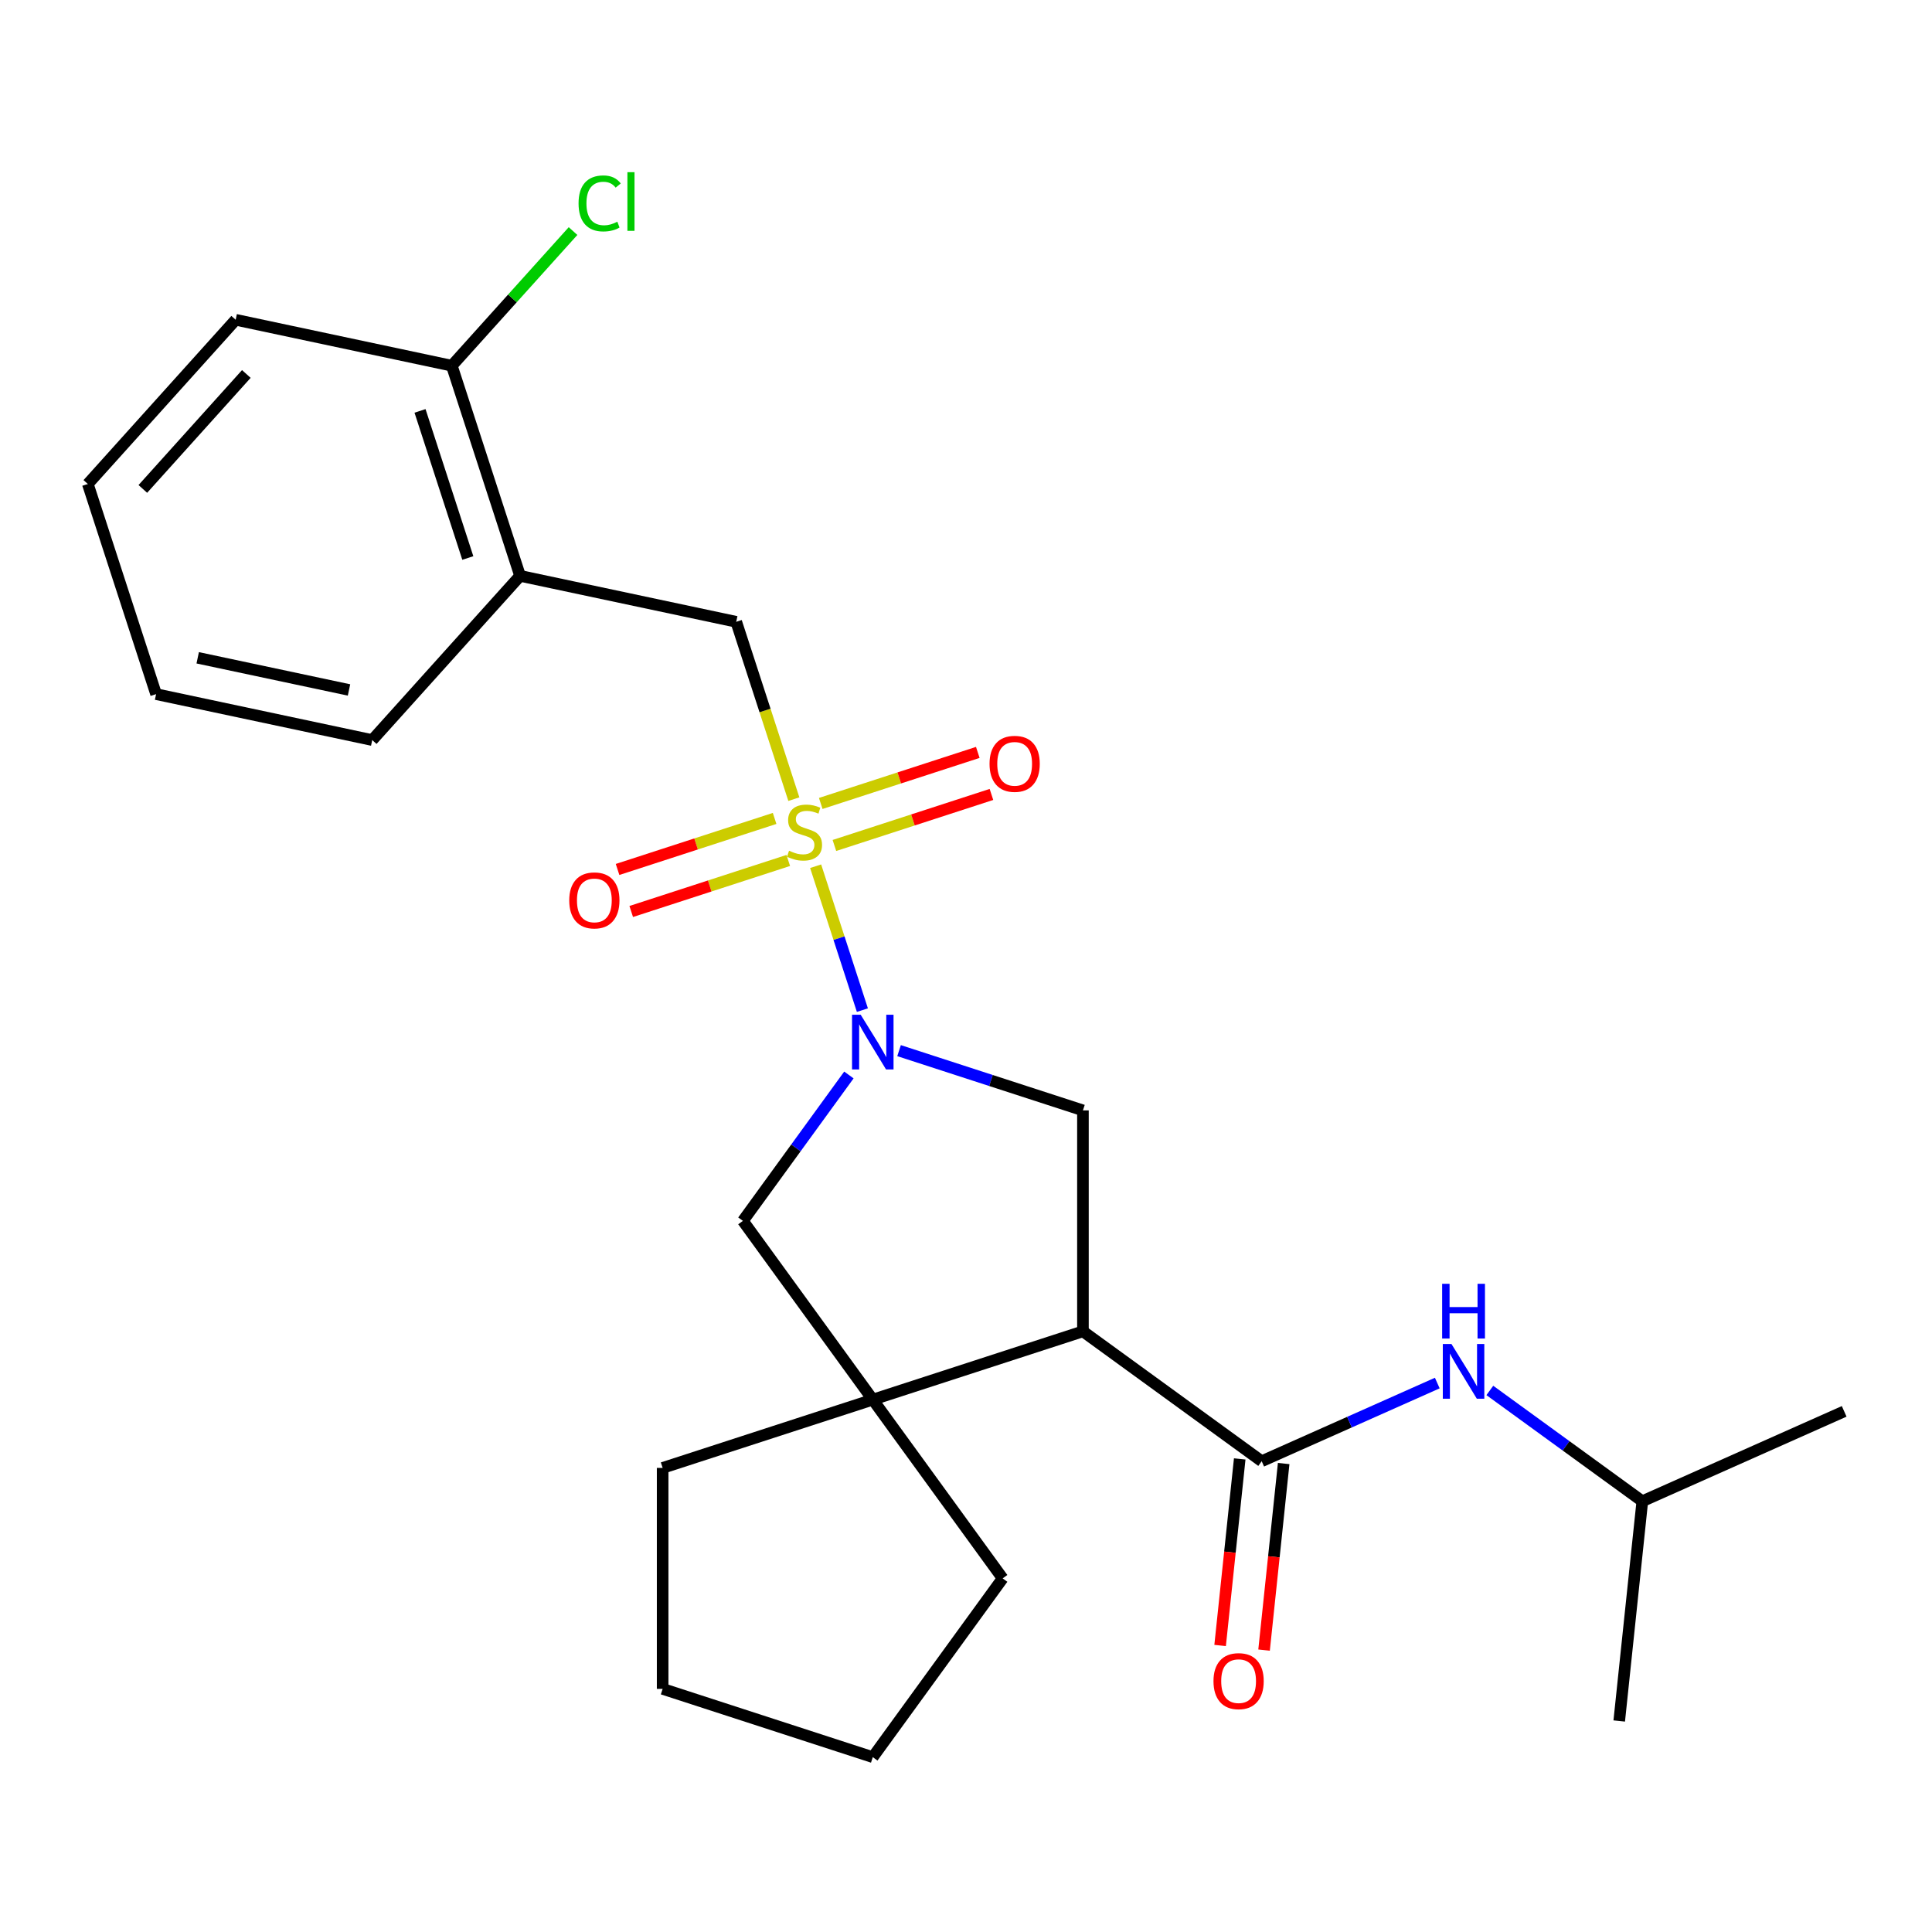 <?xml version='1.0' encoding='iso-8859-1'?>
<svg version='1.1' baseProfile='full'
              xmlns='http://www.w3.org/2000/svg'
                      xmlns:rdkit='http://www.rdkit.org/xml'
                      xmlns:xlink='http://www.w3.org/1999/xlink'
                  xml:space='preserve'
width='1000px' height='1000px' viewBox='0 0 1000 1000'>
<!-- END OF HEADER -->
<rect style='opacity:1.0;fill:#FFFFFF;stroke:none' width='1000' height='1000' x='0' y='0'> </rect>
<path class='bond-0' d='M 422.174,448.357 L 434.274,485.597' style='fill:none;fill-rule:evenodd;stroke:#CCCC00;stroke-width:6px;stroke-linecap:butt;stroke-linejoin:miter;stroke-opacity:1' />
<path class='bond-0' d='M 434.274,485.597 L 446.374,522.837' style='fill:none;fill-rule:evenodd;stroke:#0000FF;stroke-width:6px;stroke-linecap:butt;stroke-linejoin:miter;stroke-opacity:1' />
<path class='bond-5' d='M 410.893,413.638 L 395.981,367.742' style='fill:none;fill-rule:evenodd;stroke:#CCCC00;stroke-width:6px;stroke-linecap:butt;stroke-linejoin:miter;stroke-opacity:1' />
<path class='bond-5' d='M 395.981,367.742 L 381.068,321.845' style='fill:none;fill-rule:evenodd;stroke:#000000;stroke-width:6px;stroke-linecap:butt;stroke-linejoin:miter;stroke-opacity:1' />
<path class='bond-9' d='M 400.937,423.62 L 360.293,436.826' style='fill:none;fill-rule:evenodd;stroke:#CCCC00;stroke-width:6px;stroke-linecap:butt;stroke-linejoin:miter;stroke-opacity:1' />
<path class='bond-9' d='M 360.293,436.826 L 319.649,450.032' style='fill:none;fill-rule:evenodd;stroke:#FF0000;stroke-width:6px;stroke-linecap:butt;stroke-linejoin:miter;stroke-opacity:1' />
<path class='bond-9' d='M 408.005,445.374 L 367.361,458.58' style='fill:none;fill-rule:evenodd;stroke:#CCCC00;stroke-width:6px;stroke-linecap:butt;stroke-linejoin:miter;stroke-opacity:1' />
<path class='bond-9' d='M 367.361,458.58 L 326.717,471.786' style='fill:none;fill-rule:evenodd;stroke:#FF0000;stroke-width:6px;stroke-linecap:butt;stroke-linejoin:miter;stroke-opacity:1' />
<path class='bond-10' d='M 431.884,437.616 L 472.528,424.409' style='fill:none;fill-rule:evenodd;stroke:#CCCC00;stroke-width:6px;stroke-linecap:butt;stroke-linejoin:miter;stroke-opacity:1' />
<path class='bond-10' d='M 472.528,424.409 L 513.172,411.203' style='fill:none;fill-rule:evenodd;stroke:#FF0000;stroke-width:6px;stroke-linecap:butt;stroke-linejoin:miter;stroke-opacity:1' />
<path class='bond-10' d='M 424.815,415.861 L 465.459,402.655' style='fill:none;fill-rule:evenodd;stroke:#CCCC00;stroke-width:6px;stroke-linecap:butt;stroke-linejoin:miter;stroke-opacity:1' />
<path class='bond-10' d='M 465.459,402.655 L 506.103,389.449' style='fill:none;fill-rule:evenodd;stroke:#FF0000;stroke-width:6px;stroke-linecap:butt;stroke-linejoin:miter;stroke-opacity:1' />
<path class='bond-4' d='M 465.352,543.809 L 512.939,559.271' style='fill:none;fill-rule:evenodd;stroke:#0000FF;stroke-width:6px;stroke-linecap:butt;stroke-linejoin:miter;stroke-opacity:1' />
<path class='bond-4' d='M 512.939,559.271 L 560.525,574.733' style='fill:none;fill-rule:evenodd;stroke:#000000;stroke-width:6px;stroke-linecap:butt;stroke-linejoin:miter;stroke-opacity:1' />
<path class='bond-6' d='M 439.387,556.409 L 411.957,594.164' style='fill:none;fill-rule:evenodd;stroke:#0000FF;stroke-width:6px;stroke-linecap:butt;stroke-linejoin:miter;stroke-opacity:1' />
<path class='bond-6' d='M 411.957,594.164 L 384.527,631.918' style='fill:none;fill-rule:evenodd;stroke:#000000;stroke-width:6px;stroke-linecap:butt;stroke-linejoin:miter;stroke-opacity:1' />
<path class='bond-1' d='M 560.525,689.103 L 560.525,574.733' style='fill:none;fill-rule:evenodd;stroke:#000000;stroke-width:6px;stroke-linecap:butt;stroke-linejoin:miter;stroke-opacity:1' />
<path class='bond-2' d='M 560.525,689.103 L 653.053,756.328' style='fill:none;fill-rule:evenodd;stroke:#000000;stroke-width:6px;stroke-linecap:butt;stroke-linejoin:miter;stroke-opacity:1' />
<path class='bond-25' d='M 560.525,689.103 L 451.753,724.445' style='fill:none;fill-rule:evenodd;stroke:#000000;stroke-width:6px;stroke-linecap:butt;stroke-linejoin:miter;stroke-opacity:1' />
<path class='bond-8' d='M 653.053,756.328 L 698.494,736.096' style='fill:none;fill-rule:evenodd;stroke:#000000;stroke-width:6px;stroke-linecap:butt;stroke-linejoin:miter;stroke-opacity:1' />
<path class='bond-8' d='M 698.494,736.096 L 743.936,715.864' style='fill:none;fill-rule:evenodd;stroke:#0000FF;stroke-width:6px;stroke-linecap:butt;stroke-linejoin:miter;stroke-opacity:1' />
<path class='bond-11' d='M 641.678,755.133 L 636.604,803.415' style='fill:none;fill-rule:evenodd;stroke:#000000;stroke-width:6px;stroke-linecap:butt;stroke-linejoin:miter;stroke-opacity:1' />
<path class='bond-11' d='M 636.604,803.415 L 631.529,851.697' style='fill:none;fill-rule:evenodd;stroke:#FF0000;stroke-width:6px;stroke-linecap:butt;stroke-linejoin:miter;stroke-opacity:1' />
<path class='bond-11' d='M 664.427,757.524 L 659.353,805.806' style='fill:none;fill-rule:evenodd;stroke:#000000;stroke-width:6px;stroke-linecap:butt;stroke-linejoin:miter;stroke-opacity:1' />
<path class='bond-11' d='M 659.353,805.806 L 654.278,854.088' style='fill:none;fill-rule:evenodd;stroke:#FF0000;stroke-width:6px;stroke-linecap:butt;stroke-linejoin:miter;stroke-opacity:1' />
<path class='bond-3' d='M 451.753,724.445 L 384.527,631.918' style='fill:none;fill-rule:evenodd;stroke:#000000;stroke-width:6px;stroke-linecap:butt;stroke-linejoin:miter;stroke-opacity:1' />
<path class='bond-14' d='M 451.753,724.445 L 518.978,816.973' style='fill:none;fill-rule:evenodd;stroke:#000000;stroke-width:6px;stroke-linecap:butt;stroke-linejoin:miter;stroke-opacity:1' />
<path class='bond-15' d='M 451.753,724.445 L 342.98,759.788' style='fill:none;fill-rule:evenodd;stroke:#000000;stroke-width:6px;stroke-linecap:butt;stroke-linejoin:miter;stroke-opacity:1' />
<path class='bond-7' d='M 381.068,321.845 L 269.197,298.066' style='fill:none;fill-rule:evenodd;stroke:#000000;stroke-width:6px;stroke-linecap:butt;stroke-linejoin:miter;stroke-opacity:1' />
<path class='bond-12' d='M 269.197,298.066 L 233.854,189.293' style='fill:none;fill-rule:evenodd;stroke:#000000;stroke-width:6px;stroke-linecap:butt;stroke-linejoin:miter;stroke-opacity:1' />
<path class='bond-12' d='M 242.141,288.819 L 217.401,212.678' style='fill:none;fill-rule:evenodd;stroke:#000000;stroke-width:6px;stroke-linecap:butt;stroke-linejoin:miter;stroke-opacity:1' />
<path class='bond-17' d='M 269.197,298.066 L 192.668,383.06' style='fill:none;fill-rule:evenodd;stroke:#000000;stroke-width:6px;stroke-linecap:butt;stroke-linejoin:miter;stroke-opacity:1' />
<path class='bond-16' d='M 771.135,719.69 L 810.599,748.362' style='fill:none;fill-rule:evenodd;stroke:#0000FF;stroke-width:6px;stroke-linecap:butt;stroke-linejoin:miter;stroke-opacity:1' />
<path class='bond-16' d='M 810.599,748.362 L 850.063,777.035' style='fill:none;fill-rule:evenodd;stroke:#000000;stroke-width:6px;stroke-linecap:butt;stroke-linejoin:miter;stroke-opacity:1' />
<path class='bond-13' d='M 233.854,189.293 L 265.229,154.448' style='fill:none;fill-rule:evenodd;stroke:#000000;stroke-width:6px;stroke-linecap:butt;stroke-linejoin:miter;stroke-opacity:1' />
<path class='bond-13' d='M 265.229,154.448 L 296.604,119.603' style='fill:none;fill-rule:evenodd;stroke:#00CC00;stroke-width:6px;stroke-linecap:butt;stroke-linejoin:miter;stroke-opacity:1' />
<path class='bond-18' d='M 233.854,189.293 L 121.983,165.514' style='fill:none;fill-rule:evenodd;stroke:#000000;stroke-width:6px;stroke-linecap:butt;stroke-linejoin:miter;stroke-opacity:1' />
<path class='bond-21' d='M 518.978,816.973 L 451.753,909.5' style='fill:none;fill-rule:evenodd;stroke:#000000;stroke-width:6px;stroke-linecap:butt;stroke-linejoin:miter;stroke-opacity:1' />
<path class='bond-22' d='M 342.98,759.788 L 342.98,874.158' style='fill:none;fill-rule:evenodd;stroke:#000000;stroke-width:6px;stroke-linecap:butt;stroke-linejoin:miter;stroke-opacity:1' />
<path class='bond-19' d='M 850.063,777.035 L 954.545,730.516' style='fill:none;fill-rule:evenodd;stroke:#000000;stroke-width:6px;stroke-linecap:butt;stroke-linejoin:miter;stroke-opacity:1' />
<path class='bond-20' d='M 850.063,777.035 L 838.108,890.779' style='fill:none;fill-rule:evenodd;stroke:#000000;stroke-width:6px;stroke-linecap:butt;stroke-linejoin:miter;stroke-opacity:1' />
<path class='bond-23' d='M 192.668,383.06 L 80.797,359.281' style='fill:none;fill-rule:evenodd;stroke:#000000;stroke-width:6px;stroke-linecap:butt;stroke-linejoin:miter;stroke-opacity:1' />
<path class='bond-23' d='M 180.643,357.119 L 102.333,340.473' style='fill:none;fill-rule:evenodd;stroke:#000000;stroke-width:6px;stroke-linecap:butt;stroke-linejoin:miter;stroke-opacity:1' />
<path class='bond-26' d='M 121.983,165.514 L 45.455,250.508' style='fill:none;fill-rule:evenodd;stroke:#000000;stroke-width:6px;stroke-linecap:butt;stroke-linejoin:miter;stroke-opacity:1' />
<path class='bond-26' d='M 127.503,193.569 L 73.933,253.065' style='fill:none;fill-rule:evenodd;stroke:#000000;stroke-width:6px;stroke-linecap:butt;stroke-linejoin:miter;stroke-opacity:1' />
<path class='bond-27' d='M 451.753,909.5 L 342.98,874.158' style='fill:none;fill-rule:evenodd;stroke:#000000;stroke-width:6px;stroke-linecap:butt;stroke-linejoin:miter;stroke-opacity:1' />
<path class='bond-24' d='M 80.797,359.281 L 45.455,250.508' style='fill:none;fill-rule:evenodd;stroke:#000000;stroke-width:6px;stroke-linecap:butt;stroke-linejoin:miter;stroke-opacity:1' />
<path  class='atom-0' d='M 408.41 440.338
Q 408.73 440.458, 410.05 441.018
Q 411.37 441.578, 412.81 441.938
Q 414.29 442.258, 415.73 442.258
Q 418.41 442.258, 419.97 440.978
Q 421.53 439.658, 421.53 437.378
Q 421.53 435.818, 420.73 434.858
Q 419.97 433.898, 418.77 433.378
Q 417.57 432.858, 415.57 432.258
Q 413.05 431.498, 411.53 430.778
Q 410.05 430.058, 408.97 428.538
Q 407.93 427.018, 407.93 424.458
Q 407.93 420.898, 410.33 418.698
Q 412.77 416.498, 417.57 416.498
Q 420.85 416.498, 424.57 418.058
L 423.65 421.138
Q 420.25 419.738, 417.69 419.738
Q 414.93 419.738, 413.41 420.898
Q 411.89 422.018, 411.93 423.978
Q 411.93 425.498, 412.69 426.418
Q 413.49 427.338, 414.61 427.858
Q 415.77 428.378, 417.69 428.978
Q 420.25 429.778, 421.77 430.578
Q 423.29 431.378, 424.37 433.018
Q 425.49 434.618, 425.49 437.378
Q 425.49 441.298, 422.85 443.418
Q 420.25 445.498, 415.89 445.498
Q 413.37 445.498, 411.45 444.938
Q 409.57 444.418, 407.33 443.498
L 408.41 440.338
' fill='#CCCC00'/>
<path  class='atom-1' d='M 445.493 525.23
L 454.773 540.23
Q 455.693 541.71, 457.173 544.39
Q 458.653 547.07, 458.733 547.23
L 458.733 525.23
L 462.493 525.23
L 462.493 553.55
L 458.613 553.55
L 448.653 537.15
Q 447.493 535.23, 446.253 533.03
Q 445.053 530.83, 444.693 530.15
L 444.693 553.55
L 441.013 553.55
L 441.013 525.23
L 445.493 525.23
' fill='#0000FF'/>
<path  class='atom-9' d='M 751.275 695.65
L 760.555 710.65
Q 761.475 712.13, 762.955 714.81
Q 764.435 717.49, 764.515 717.65
L 764.515 695.65
L 768.275 695.65
L 768.275 723.97
L 764.395 723.97
L 754.435 707.57
Q 753.275 705.65, 752.035 703.45
Q 750.835 701.25, 750.475 700.57
L 750.475 723.97
L 746.795 723.97
L 746.795 695.65
L 751.275 695.65
' fill='#0000FF'/>
<path  class='atom-9' d='M 746.455 664.498
L 750.295 664.498
L 750.295 676.538
L 764.775 676.538
L 764.775 664.498
L 768.615 664.498
L 768.615 692.818
L 764.775 692.818
L 764.775 679.738
L 750.295 679.738
L 750.295 692.818
L 746.455 692.818
L 746.455 664.498
' fill='#0000FF'/>
<path  class='atom-10' d='M 294.638 466.04
Q 294.638 459.24, 297.998 455.44
Q 301.358 451.64, 307.638 451.64
Q 313.918 451.64, 317.278 455.44
Q 320.638 459.24, 320.638 466.04
Q 320.638 472.92, 317.238 476.84
Q 313.838 480.72, 307.638 480.72
Q 301.398 480.72, 297.998 476.84
Q 294.638 472.96, 294.638 466.04
M 307.638 477.52
Q 311.958 477.52, 314.278 474.64
Q 316.638 471.72, 316.638 466.04
Q 316.638 460.48, 314.278 457.68
Q 311.958 454.84, 307.638 454.84
Q 303.318 454.84, 300.958 457.64
Q 298.638 460.44, 298.638 466.04
Q 298.638 471.76, 300.958 474.64
Q 303.318 477.52, 307.638 477.52
' fill='#FF0000'/>
<path  class='atom-11' d='M 512.183 395.355
Q 512.183 388.555, 515.543 384.755
Q 518.903 380.955, 525.183 380.955
Q 531.463 380.955, 534.823 384.755
Q 538.183 388.555, 538.183 395.355
Q 538.183 402.235, 534.783 406.155
Q 531.383 410.035, 525.183 410.035
Q 518.943 410.035, 515.543 406.155
Q 512.183 402.275, 512.183 395.355
M 525.183 406.835
Q 529.503 406.835, 531.823 403.955
Q 534.183 401.035, 534.183 395.355
Q 534.183 389.795, 531.823 386.995
Q 529.503 384.155, 525.183 384.155
Q 520.863 384.155, 518.503 386.955
Q 516.183 389.755, 516.183 395.355
Q 516.183 401.075, 518.503 403.955
Q 520.863 406.835, 525.183 406.835
' fill='#FF0000'/>
<path  class='atom-12' d='M 628.098 870.152
Q 628.098 863.352, 631.458 859.552
Q 634.818 855.752, 641.098 855.752
Q 647.378 855.752, 650.738 859.552
Q 654.098 863.352, 654.098 870.152
Q 654.098 877.032, 650.698 880.952
Q 647.298 884.832, 641.098 884.832
Q 634.858 884.832, 631.458 880.952
Q 628.098 877.072, 628.098 870.152
M 641.098 881.632
Q 645.418 881.632, 647.738 878.752
Q 650.098 875.832, 650.098 870.152
Q 650.098 864.592, 647.738 861.792
Q 645.418 858.952, 641.098 858.952
Q 636.778 858.952, 634.418 861.752
Q 632.098 864.552, 632.098 870.152
Q 632.098 875.872, 634.418 878.752
Q 636.778 881.632, 641.098 881.632
' fill='#FF0000'/>
<path  class='atom-14' d='M 299.463 105.28
Q 299.463 98.24, 302.743 94.559
Q 306.063 90.84, 312.343 90.84
Q 318.183 90.84, 321.303 94.96
L 318.663 97.12
Q 316.383 94.12, 312.343 94.12
Q 308.063 94.12, 305.783 96.999
Q 303.543 99.84, 303.543 105.28
Q 303.543 110.88, 305.863 113.76
Q 308.223 116.64, 312.783 116.64
Q 315.903 116.64, 319.543 114.76
L 320.663 117.76
Q 319.183 118.72, 316.943 119.28
Q 314.703 119.84, 312.223 119.84
Q 306.063 119.84, 302.743 116.08
Q 299.463 112.32, 299.463 105.28
' fill='#00CC00'/>
<path  class='atom-14' d='M 324.743 89.12
L 328.423 89.12
L 328.423 119.48
L 324.743 119.48
L 324.743 89.12
' fill='#00CC00'/>
</svg>
